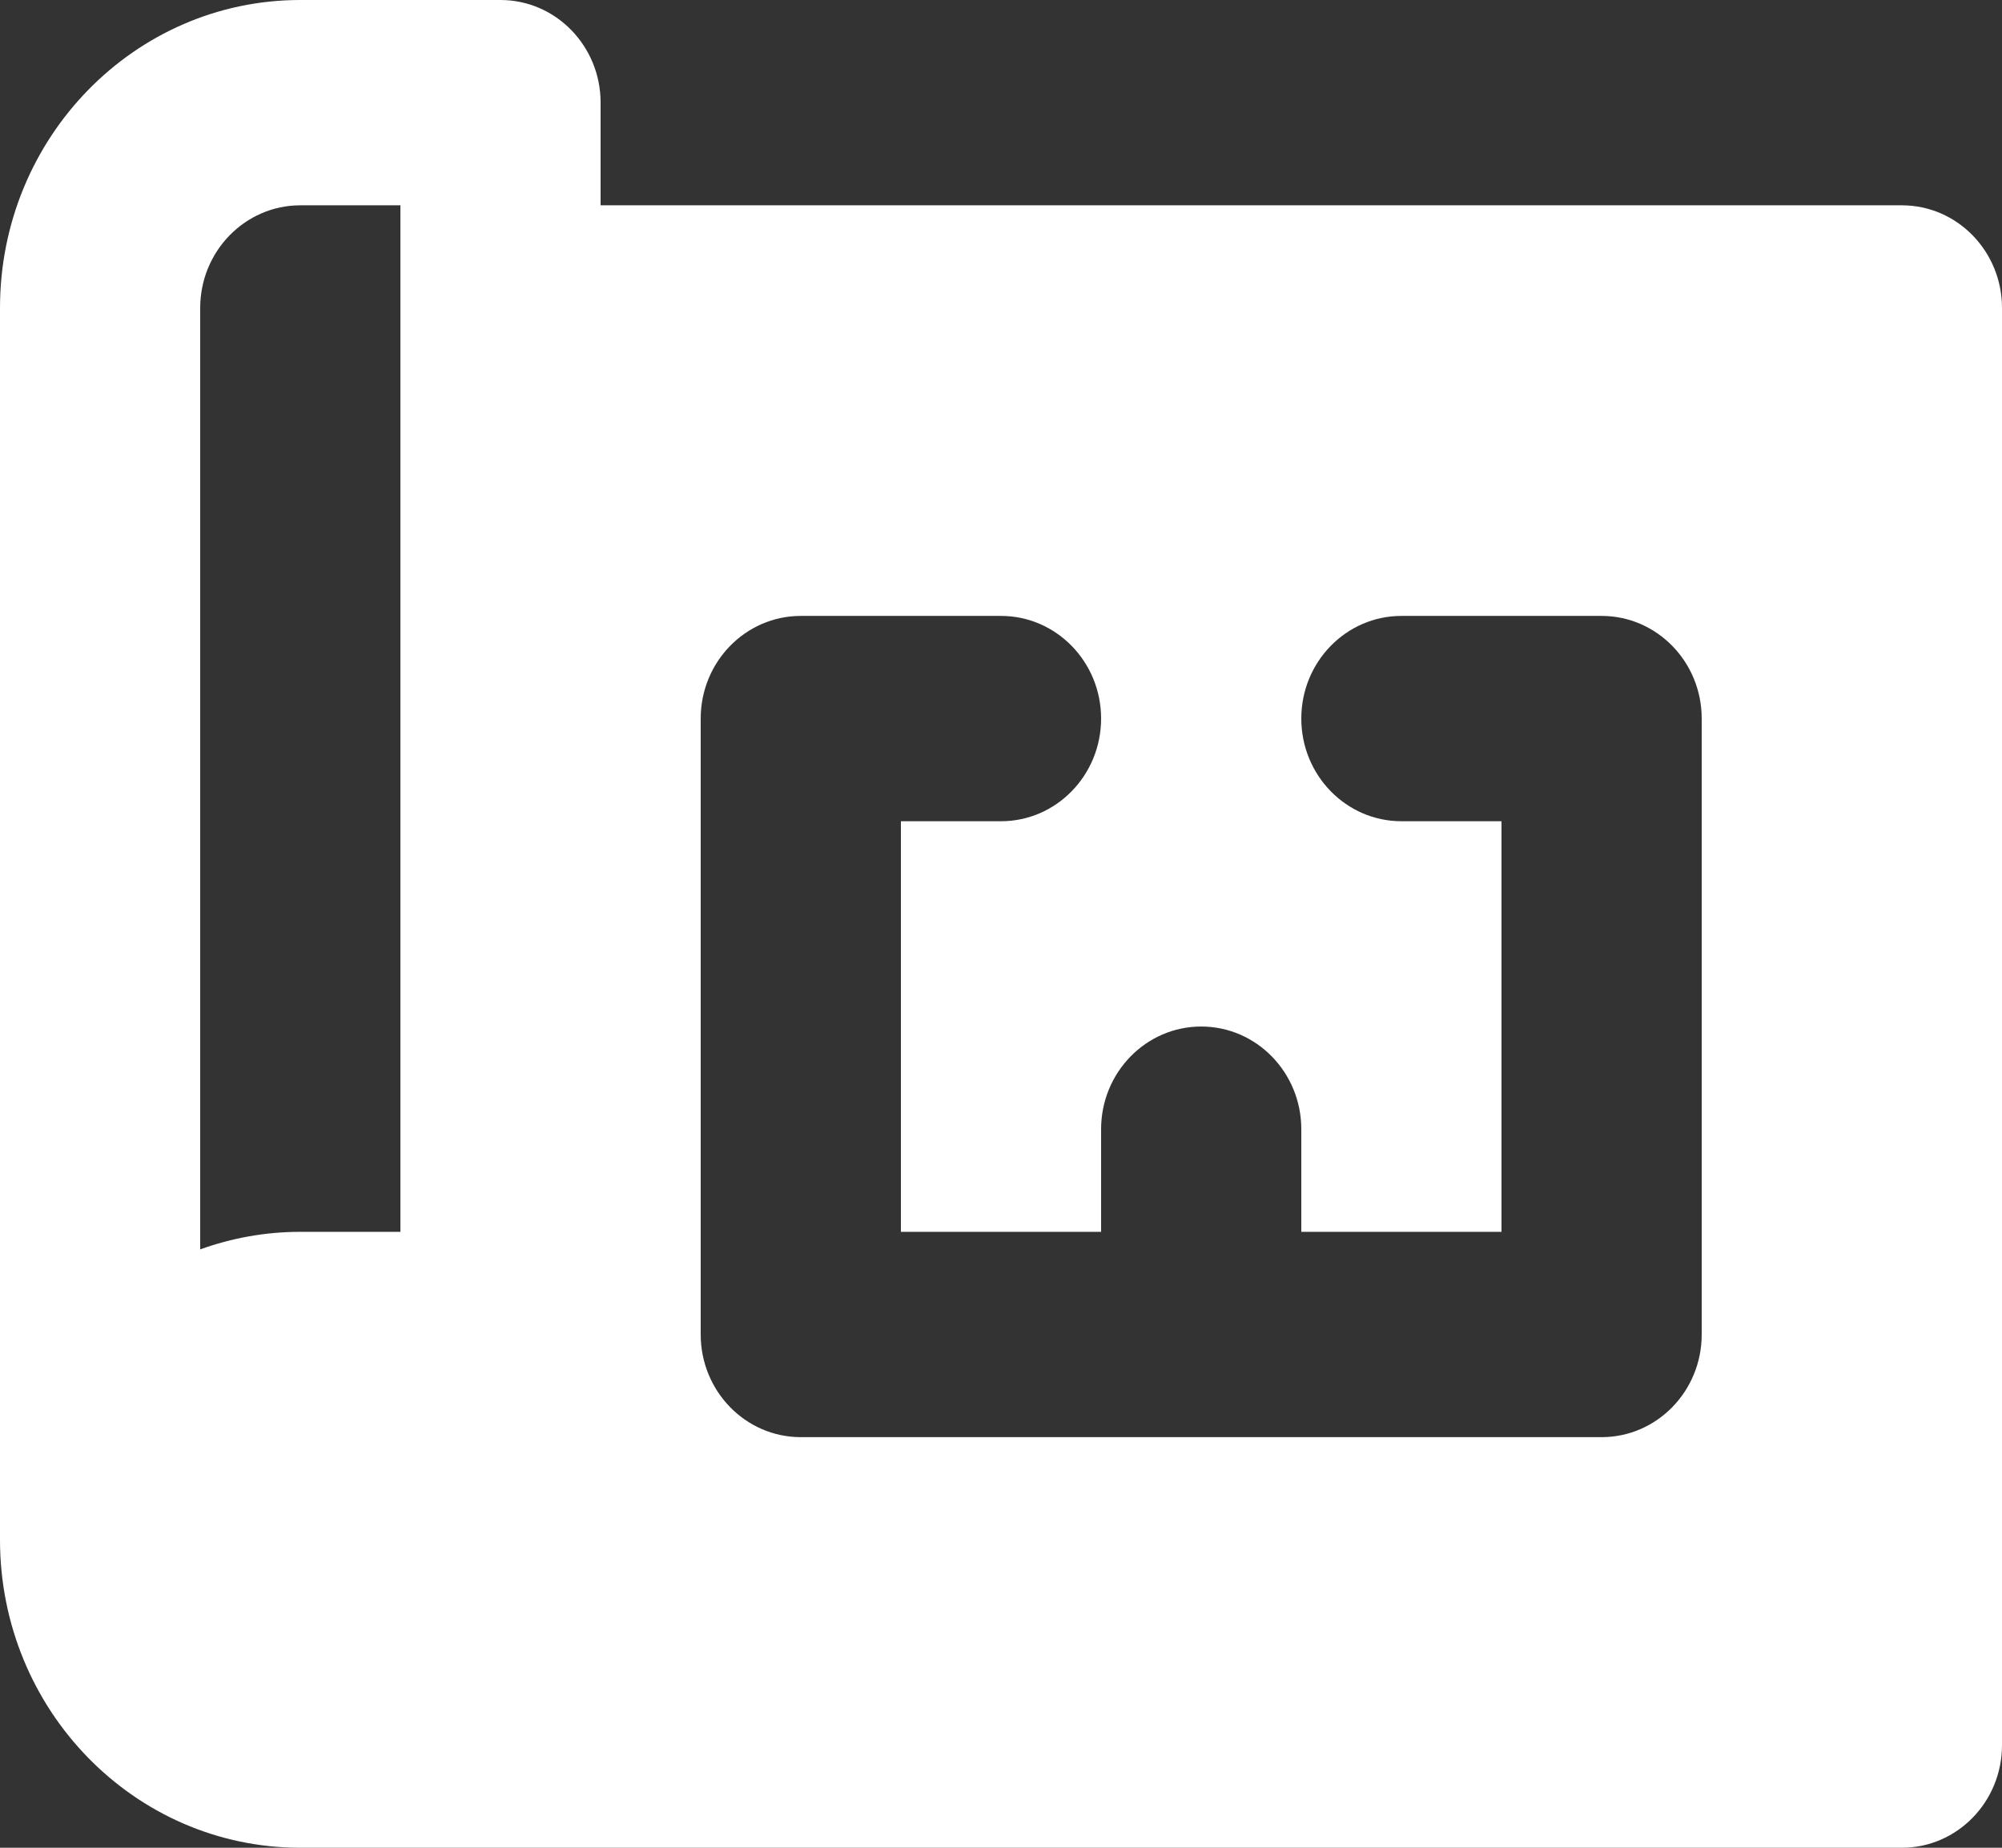<svg width="65" height="60" viewBox="0 0 65 60" fill="none" xmlns="http://www.w3.org/2000/svg">
<rect x="0" y="0" width="65" height="60" fill="#333333" stroke="none"/>
<path d="M19.5 6.667V3.333C19.5 1.493 18.044 0 16.25 0H9.75C4.365 0 0 4.477 0 10V50C0 55.523 4.365 60 9.75 60H61.75C63.544 60 65 58.507 65 56.667V10C65 8.16 63.544 6.667 61.75 6.667H19.5ZM13 40H9.75C8.609 40 7.517 40.203 6.5 40.57V10C6.5 8.16 7.959 6.667 9.75 6.667H13V40ZM52 46.667H26C24.206 46.667 22.75 45.173 22.75 43.333V23.333C22.75 21.493 24.206 20 26 20H32.5C34.294 20 35.75 21.493 35.75 23.333C35.75 25.173 34.294 26.667 32.5 26.667H29.25V40H35.75V36.667C35.75 34.827 37.206 33.333 39 33.333C40.794 33.333 42.25 34.827 42.25 36.667V40H48.75V26.667H45.5C43.706 26.667 42.25 25.173 42.25 23.333C42.25 21.493 43.706 20 45.5 20H52C53.794 20 55.25 21.493 55.25 23.333V43.333C55.25 45.173 53.794 46.667 52 46.667Z" fill="white"/>
</svg>